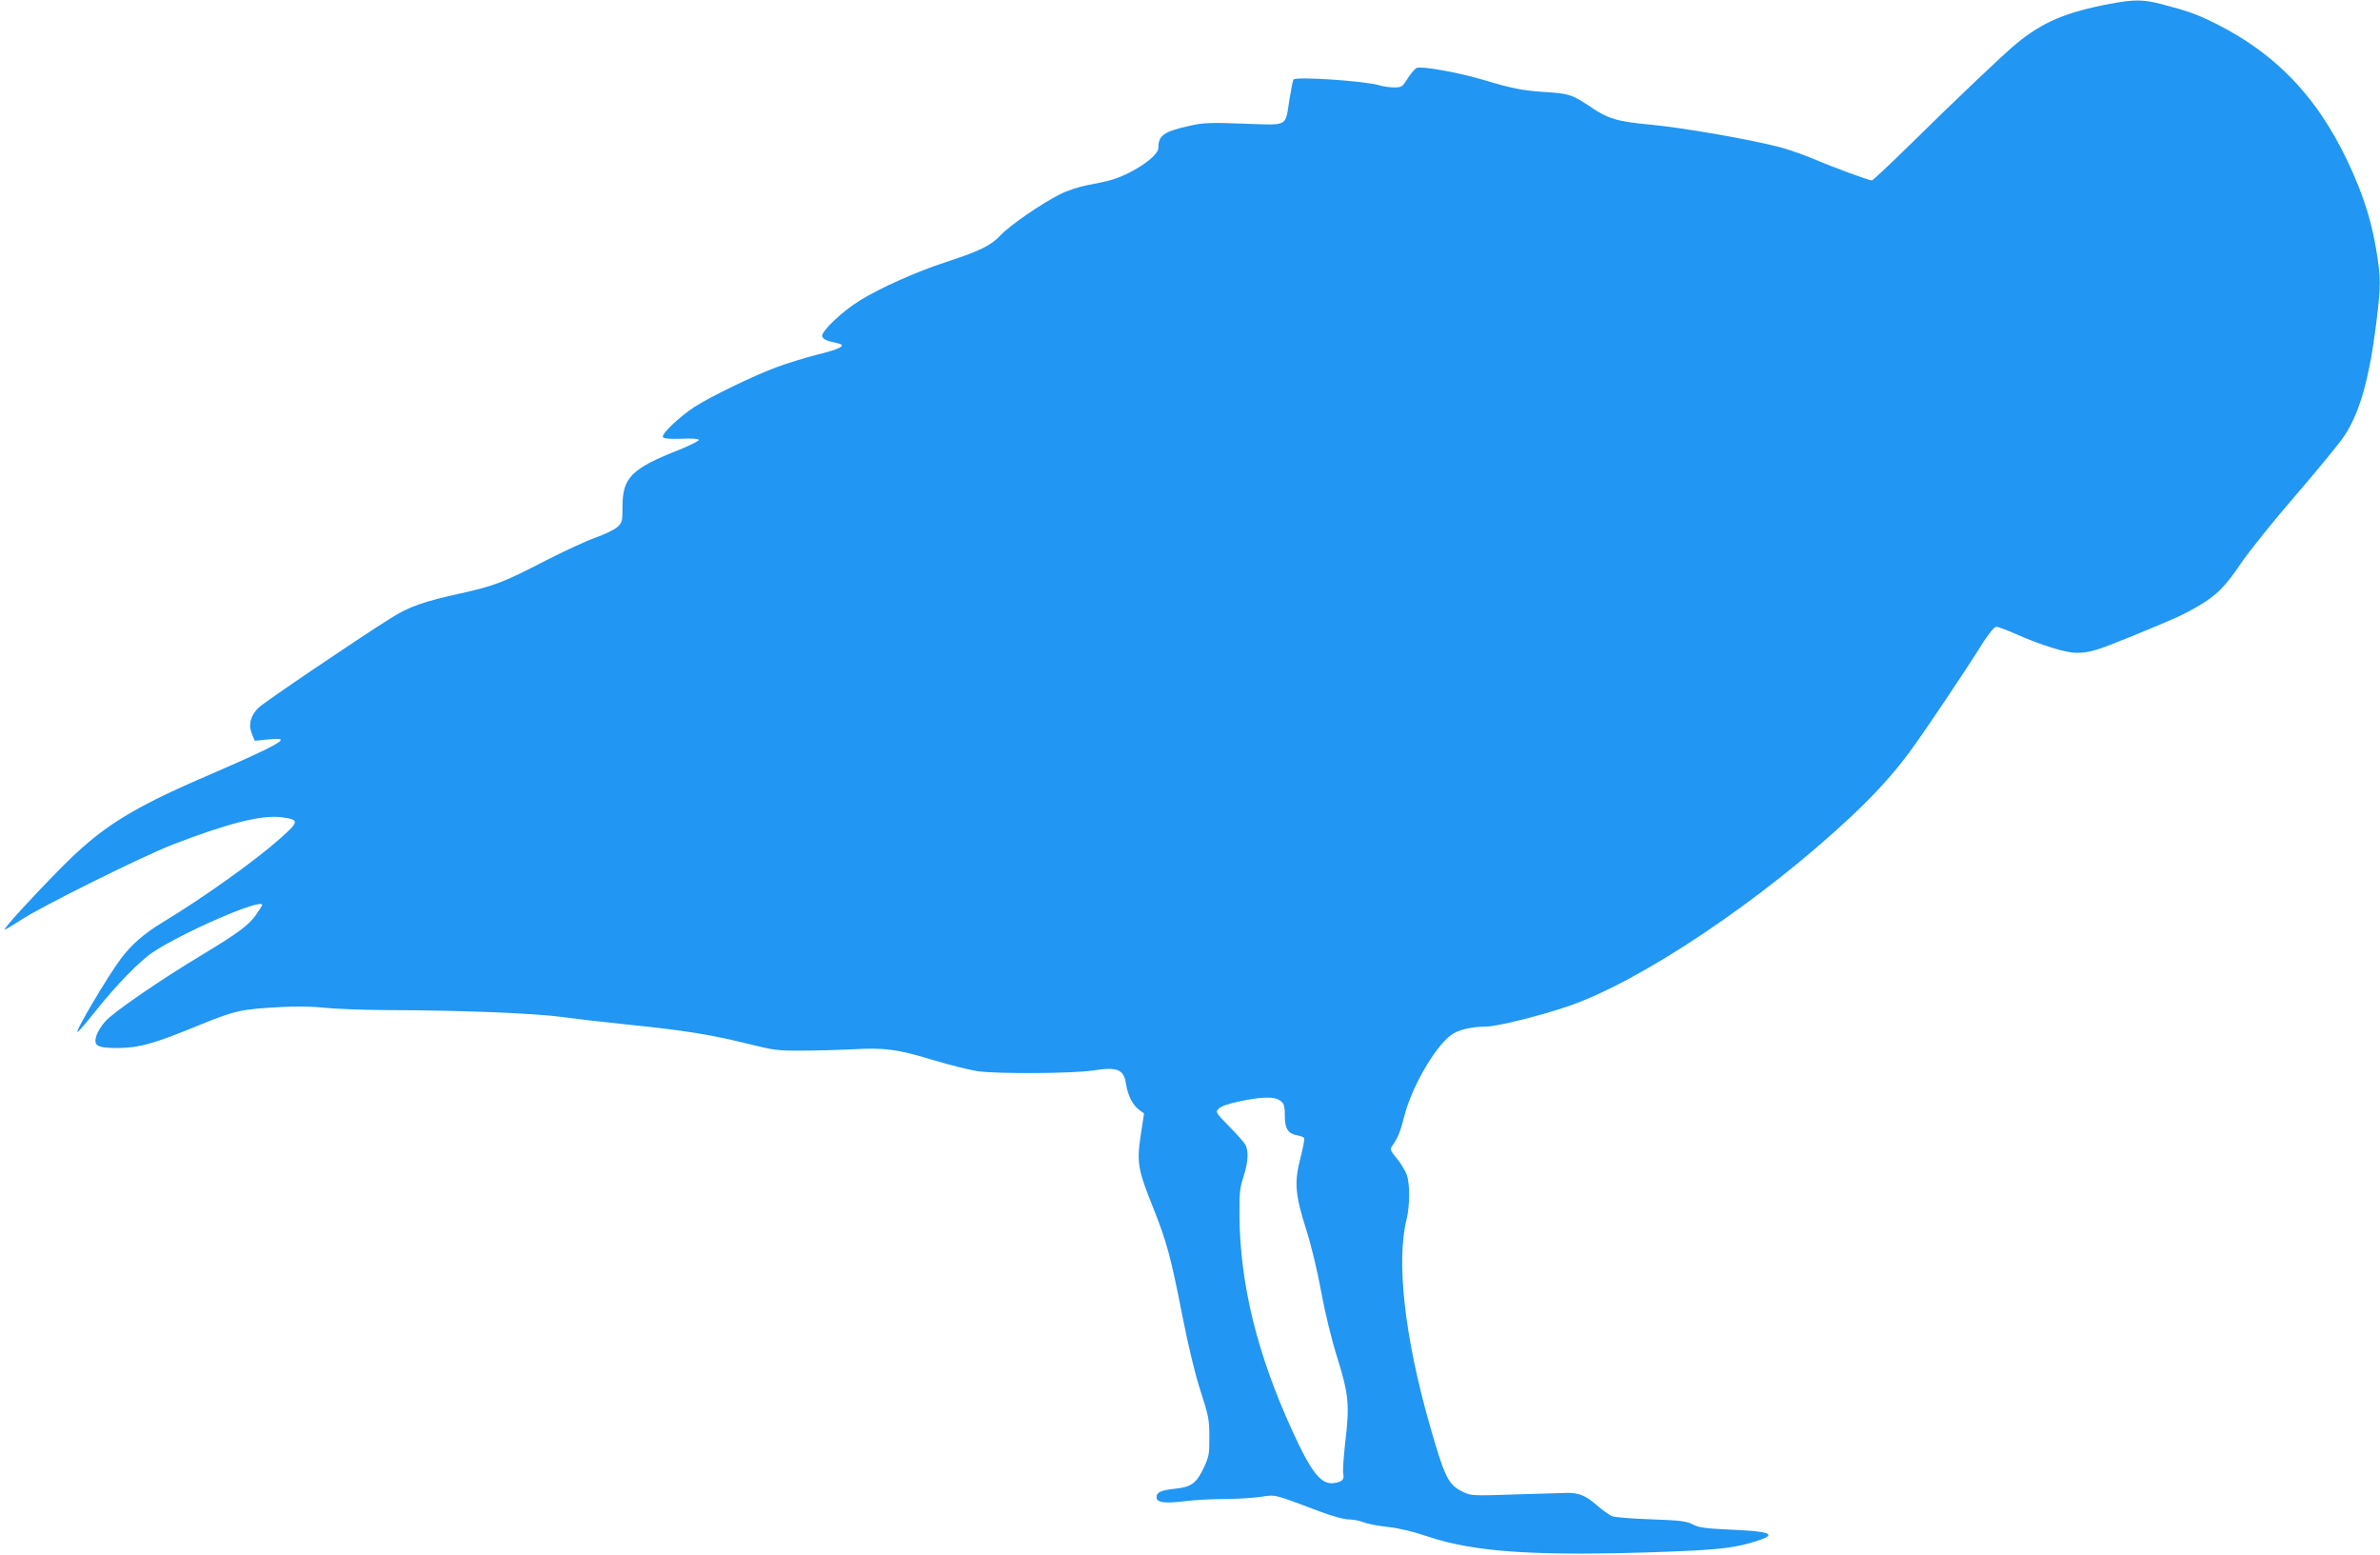 <?xml version="1.0" standalone="no"?>
<!DOCTYPE svg PUBLIC "-//W3C//DTD SVG 20010904//EN"
 "http://www.w3.org/TR/2001/REC-SVG-20010904/DTD/svg10.dtd">
<svg version="1.0" xmlns="http://www.w3.org/2000/svg"
 width="1280pt" height="836pt" viewBox="0 0 1280 836"
 preserveAspectRatio="xMidYMid meet">
<g transform="translate(0,836) scale(0.1,-0.1)"
fill="#2196f3" stroke="none">
<path d="M11346 8339 c-234 -44 -361 -98 -501 -213 -65 -53 -328 -303 -574
-545 -107 -105 -198 -191 -204 -191 -16 0 -205 69 -312 115 -55 23 -136 51
-180 63 -164 43 -528 106 -700 122 -175 16 -227 31 -322 96 -97 65 -114 71
-241 79 -125 8 -179 19 -336 66 -132 39 -324 74 -356 64 -9 -3 -31 -28 -48
-55 -30 -47 -33 -50 -74 -50 -24 0 -59 5 -78 11 -79 24 -453 49 -464 31 -3 -5
-12 -52 -21 -106 -24 -151 -1 -139 -244 -131 -179 7 -219 5 -287 -10 -145 -32
-174 -52 -174 -120 0 -31 -65 -86 -150 -130 -73 -37 -107 -47 -229 -70 -48 -9
-112 -30 -151 -50 -101 -51 -269 -167 -319 -220 -51 -55 -112 -85 -296 -145
-154 -50 -354 -139 -461 -206 -93 -57 -207 -165 -202 -191 3 -17 22 -26 81
-38 53 -11 21 -30 -104 -61 -68 -17 -169 -48 -224 -69 -120 -44 -357 -159
-440 -213 -80 -52 -180 -147 -170 -162 5 -8 35 -11 99 -9 55 3 92 0 95 -6 1
-5 -44 -28 -100 -51 -263 -103 -312 -151 -311 -311 0 -75 -2 -83 -27 -106 -14
-14 -66 -39 -116 -57 -49 -17 -171 -73 -270 -124 -226 -117 -276 -136 -455
-176 -198 -43 -281 -72 -377 -133 -179 -112 -680 -451 -711 -481 -44 -41 -58
-93 -37 -142 l15 -37 70 7 c47 5 70 4 70 -3 0 -15 -120 -73 -370 -181 -437
-187 -595 -286 -817 -512 -157 -159 -304 -320 -298 -327 2 -1 41 22 87 52 106
71 652 342 817 406 295 114 477 160 583 147 100 -13 99 -22 -7 -116 -138 -122
-413 -318 -630 -449 -101 -61 -169 -121 -226 -197 -74 -100 -251 -400 -232
-393 6 2 48 51 94 109 111 140 239 272 311 320 163 108 588 293 588 254 0 -3
-14 -25 -31 -50 -39 -57 -98 -101 -289 -216 -227 -136 -484 -313 -524 -360
-20 -22 -41 -56 -47 -75 -18 -56 2 -68 114 -68 116 1 192 22 436 122 201 82
228 87 456 99 69 4 165 2 225 -5 58 -6 202 -11 320 -12 413 -1 808 -17 960
-38 80 -11 240 -29 355 -41 287 -29 431 -52 624 -99 156 -39 172 -41 310 -40
80 0 200 4 266 7 170 10 241 1 431 -57 93 -28 203 -55 244 -61 115 -15 510
-12 617 4 134 21 167 7 179 -73 9 -59 36 -114 70 -138 l27 -20 -18 -116 c-22
-147 -16 -185 67 -391 74 -186 95 -265 158 -586 32 -162 67 -308 97 -400 43
-132 47 -154 47 -245 1 -90 -2 -106 -28 -163 -40 -86 -68 -107 -151 -116 -79
-8 -105 -19 -105 -46 0 -29 41 -35 150 -22 52 7 147 12 210 12 63 0 151 5 195
11 89 13 65 19 329 -80 64 -24 127 -41 152 -41 23 0 58 -7 77 -15 20 -8 79
-20 131 -25 61 -7 137 -25 213 -51 259 -87 599 -108 1298 -82 281 11 370 22
484 61 101 34 60 49 -164 58 -123 6 -157 10 -190 27 -34 18 -66 22 -225 28
-102 3 -197 11 -211 17 -14 6 -52 33 -84 61 -56 49 -93 64 -155 64 -14 0 -136
-4 -271 -8 -241 -8 -247 -8 -292 14 -78 38 -96 74 -177 356 -135 473 -182 881
-125 1110 18 75 18 188 1 238 -8 20 -27 53 -42 73 -50 62 -50 63 -37 82 30 42
45 78 64 155 38 155 162 373 252 441 36 28 110 46 187 46 60 0 293 58 448 111
391 135 1042 572 1518 1019 133 125 224 226 312 344 67 89 294 426 399 594 31
47 59 82 69 82 9 0 52 -16 96 -35 147 -65 276 -105 336 -105 71 0 106 11 307
93 220 90 269 112 349 159 98 58 142 102 229 230 42 62 173 226 292 363 119
138 236 281 261 318 84 124 137 312 174 610 25 205 25 242 0 392 -25 147 -57
254 -120 402 -168 390 -398 643 -745 817 -99 49 -143 65 -283 102 -109 28
-150 28 -286 3z m-4473 -5890 c32 -17 37 -28 37 -89 0 -67 17 -95 64 -104 20
-4 38 -10 40 -15 3 -5 -6 -53 -20 -107 -34 -132 -29 -195 30 -382 27 -84 61
-224 81 -335 21 -115 56 -258 87 -357 62 -198 67 -254 43 -454 -9 -81 -14
-157 -11 -169 7 -30 -3 -43 -43 -50 -73 -15 -124 47 -230 278 -190 415 -282
789 -285 1160 -1 120 2 150 22 209 24 74 28 135 11 169 -6 12 -45 57 -87 99
-76 78 -76 78 -57 98 13 12 54 26 110 38 107 23 178 26 208 11z"/>
</g>
</svg>
